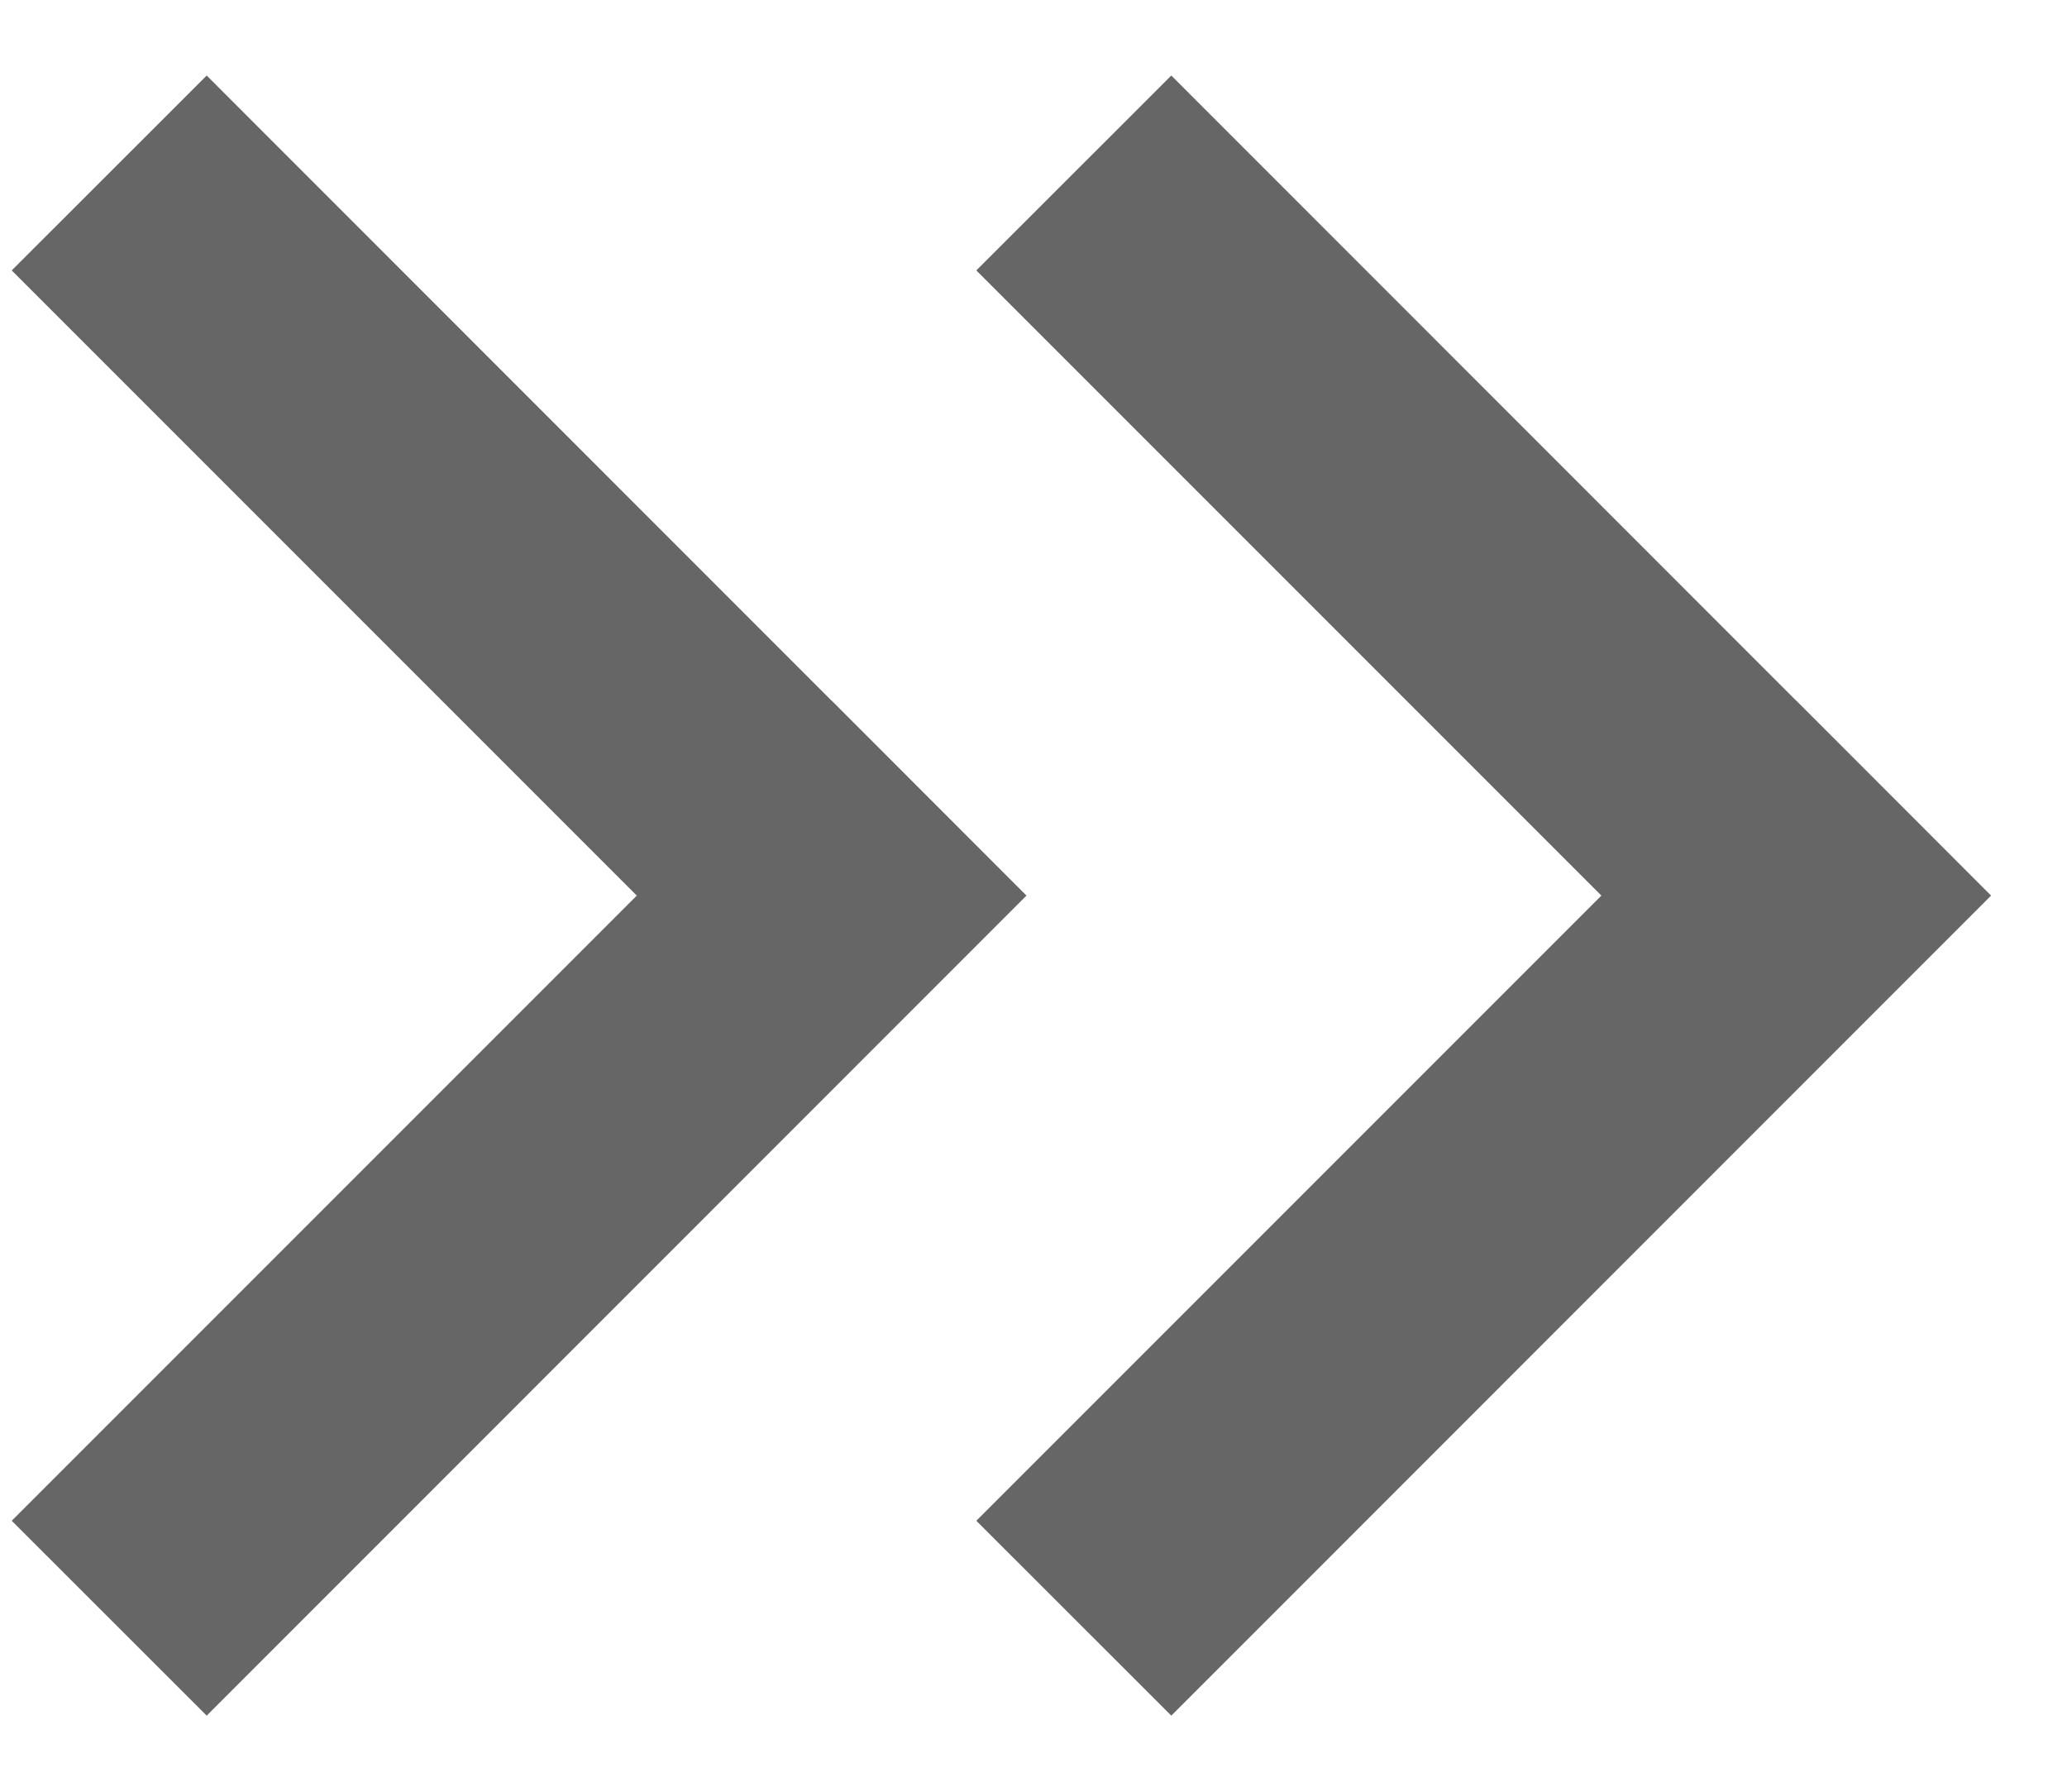 <svg 
 xmlns="http://www.w3.org/2000/svg"
 xmlns:xlink="http://www.w3.org/1999/xlink"
 width="15px" height="13px"
 viewBox='0 0 15 13'>
<path fill-rule="evenodd"  fill="rgb(102, 102, 102)"
 d="M14.449,6.498 L8.500,12.448 L7.085,11.034 L11.621,6.498 L7.085,1.962 L8.500,0.548 L13.035,5.084 L13.035,5.083 L14.449,6.498 ZM1.500,12.448 L0.085,11.034 L4.621,6.498 L0.085,1.962 L1.500,0.548 L6.035,5.084 L6.035,5.083 L7.449,6.498 L1.500,12.448 Z"/>
</svg>